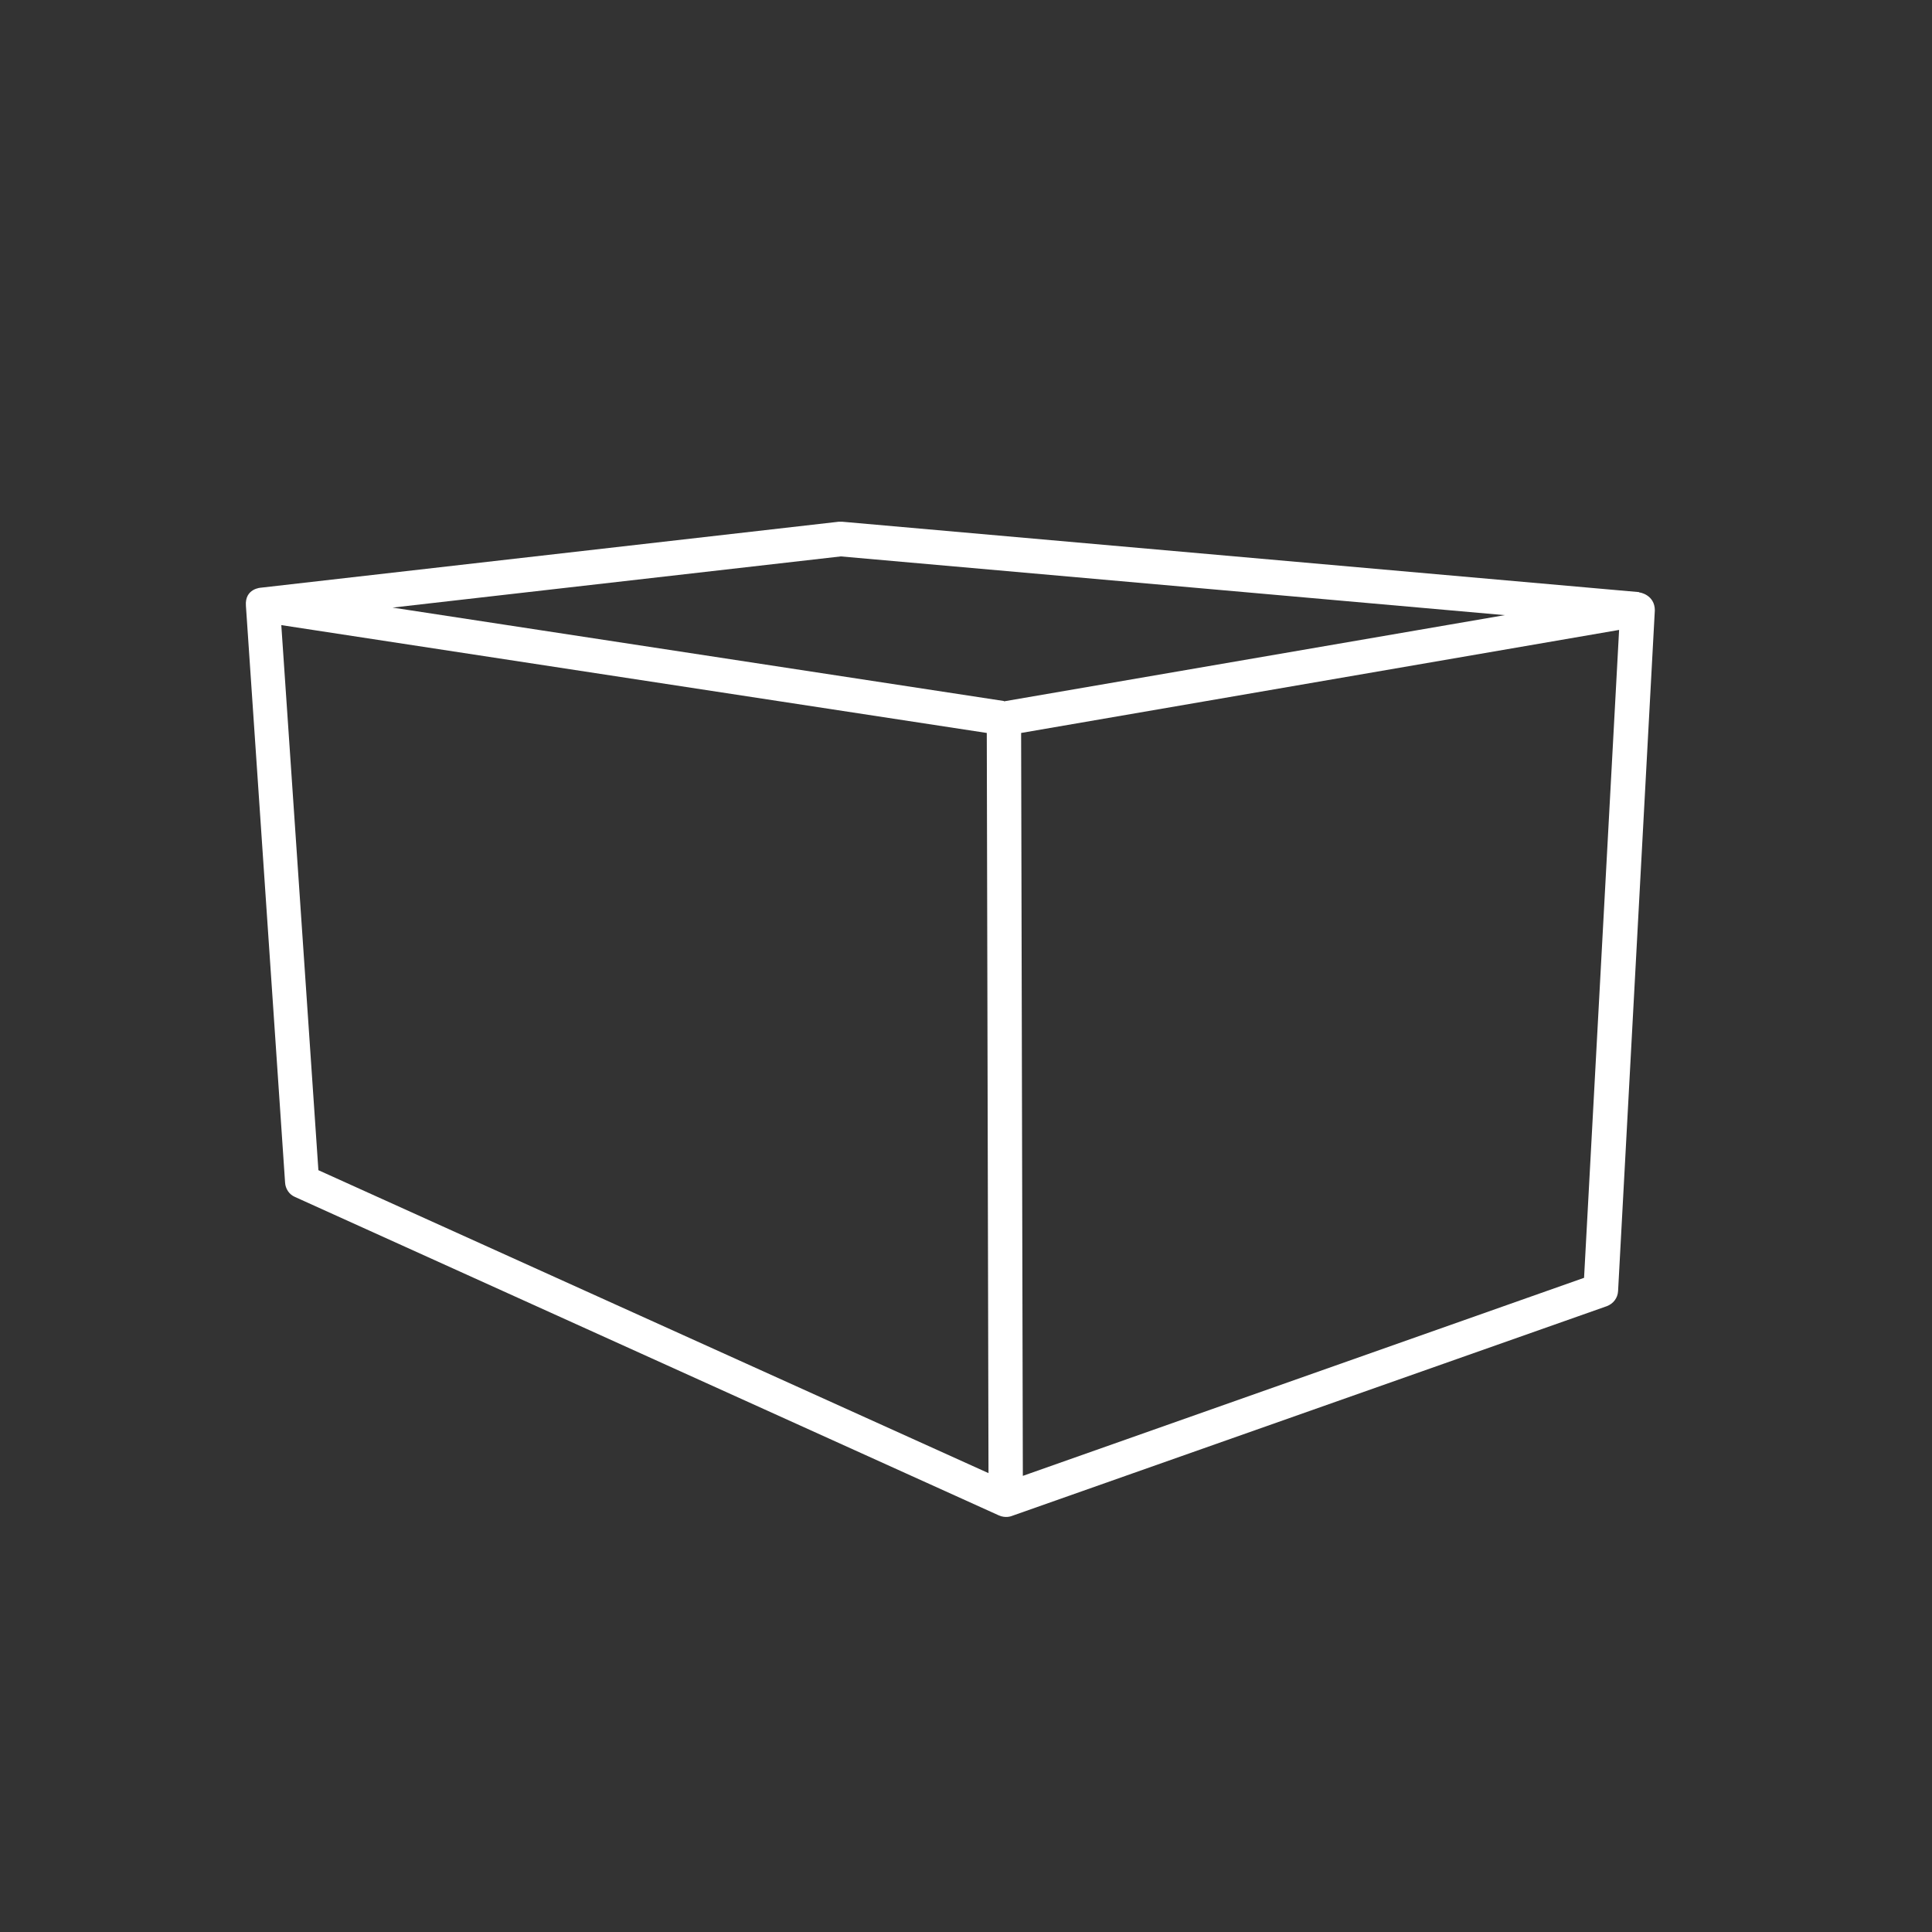<?xml version="1.0" encoding="UTF-8"?><svg id="Layer_1" xmlns="http://www.w3.org/2000/svg" width="56.25" height="56.25" viewBox="0 0 56.25 56.25"><rect x="0" y="0" width="56.25" height="56.25" fill="#333333" stroke="none"/><defs><style>.cls-1{fill:#fff;}</style></defs><path class="cls-1" d="M47.73,17.24l-23.21-2.05s-.07,0-.1,0l-16.82,1.92s-.48.02-.44.53l1.14,16.79c.01.18.12.35.29.42l20.49,9.27c.2.09.37.02.37.02l17.33-6.11c.19-.07.32-.24.33-.44l1.07-19.82c0-.45-.44-.53-.46-.52ZM9.27,34.07l-1.08-15.87,20.54,3.14.05,21.55-19.51-8.82ZM29.23,20.41l-17.8-2.72,13.05-1.49,19.33,1.71-14.58,2.51ZM46.13,37.2l-16.35,5.77-.05-21.63,17.41-3-1.02,18.86Z"/></svg>